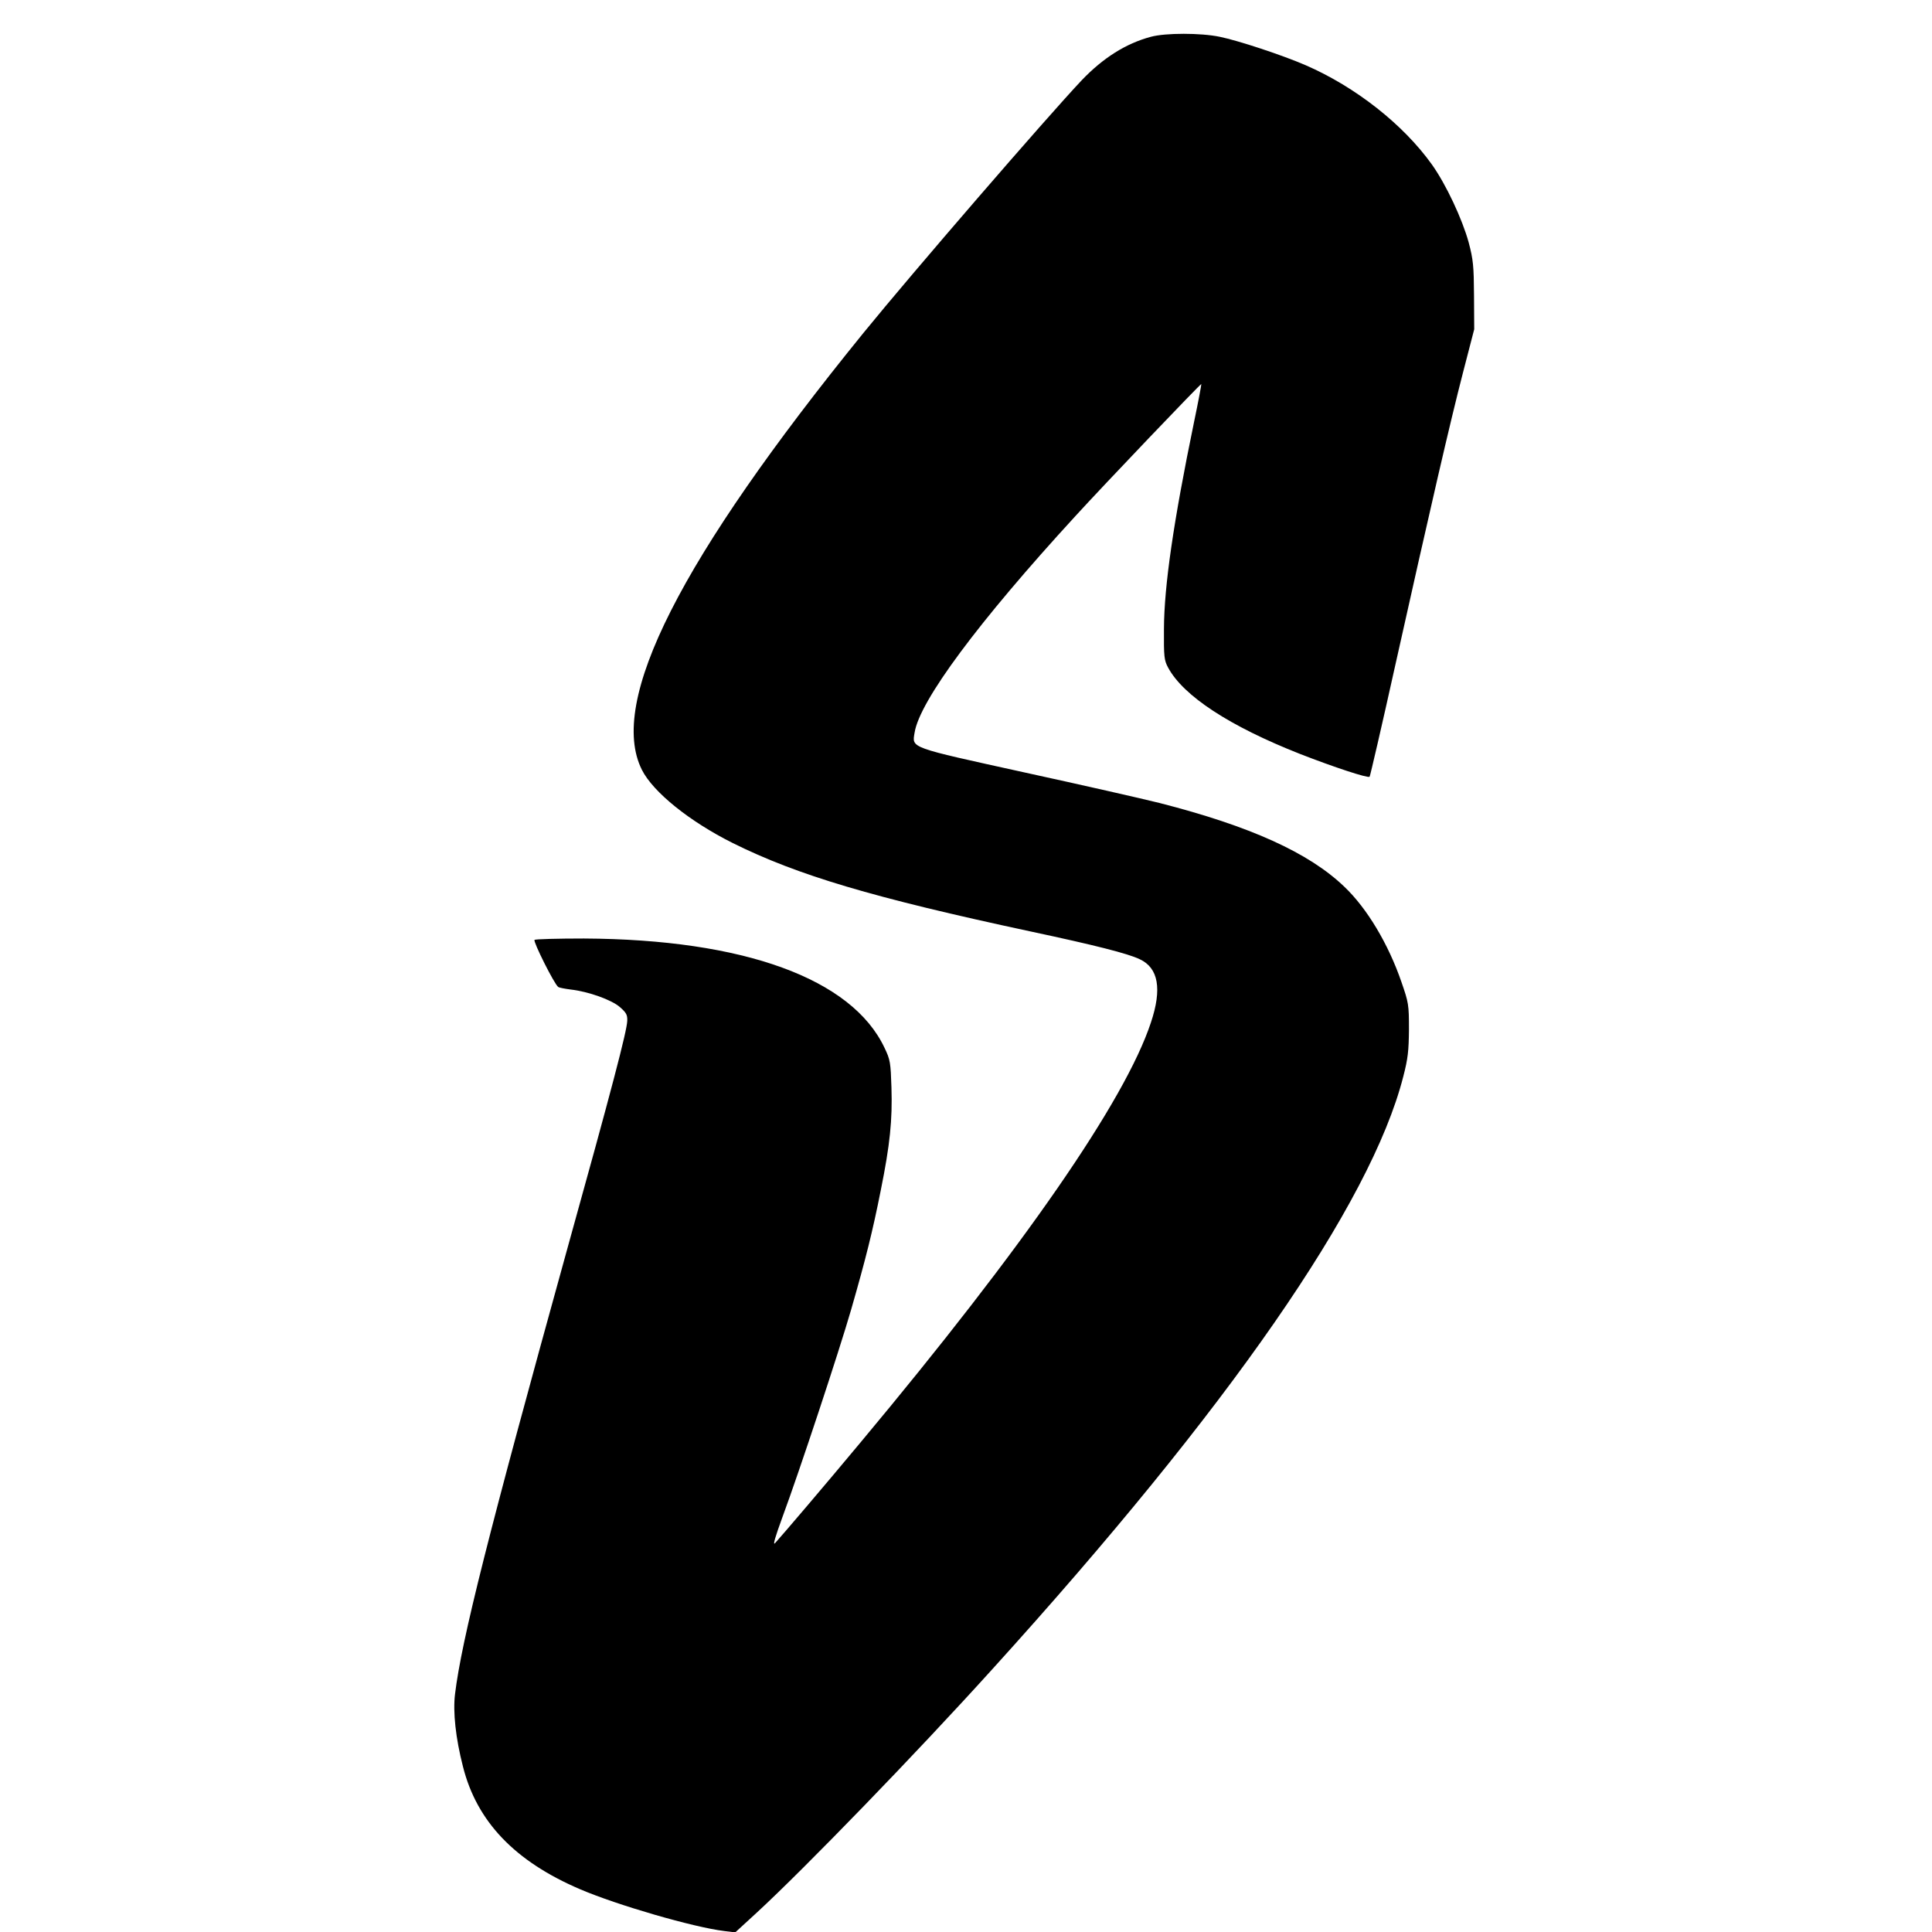<?xml version="1.0" standalone="no"?>
<!DOCTYPE svg PUBLIC "-//W3C//DTD SVG 20010904//EN"
 "http://www.w3.org/TR/2001/REC-SVG-20010904/DTD/svg10.dtd">
<svg version="1.0" xmlns="http://www.w3.org/2000/svg"
 width="977pt" height="977pt" viewBox="0 0 977 977"
 preserveAspectRatio="xMidYMid meet">
<g transform="translate(0,977) scale(0.1,-0.1)"
fill="#000000" stroke="none">
<path d="M5820 9584 c-127 -34 -242 -107 -350 -220 -181 -192 -855 -972 -1104
-1278 -928 -1143 -1293 -1864 -1120 -2209 57 -113 241 -261 459 -370 328 -163
707 -276 1505 -447 328 -70 494 -112 554 -141 94 -44 113 -150 56 -320 -130
-394 -642 -1134 -1469 -2124 -173 -208 -398 -472 -432 -509 -12 -12 2 34 37
130 87 235 287 840 348 1051 74 257 109 397 150 604 47 232 59 355 54 519 -4
126 -6 141 -35 201 -165 350 -711 549 -1520 553 -133 0 -245 -3 -250 -7 -8 -8
101 -226 120 -238 5 -4 33 -9 63 -13 89 -10 207 -52 249 -89 32 -28 38 -39 37
-69 -2 -53 -77 -340 -306 -1163 -395 -1427 -532 -1969 -565 -2242 -11 -90 3
-222 40 -366 70 -279 263 -480 593 -621 187 -80 572 -192 728 -211 l56 -7 109
100 c242 223 807 806 1192 1232 1195 1318 1913 2353 2077 2995 24 92 28 131
29 240 0 125 -2 135 -38 239 -66 192 -174 373 -289 482 -179 172 -476 306
-933 423 -88 22 -396 92 -685 155 -586 129 -568 122 -555 201 25 160 322 560
813 1095 147 161 634 671 637 668 1 -2 -15 -88 -37 -193 -104 -504 -151 -828
-152 -1045 -1 -141 1 -159 21 -196 77 -143 310 -296 668 -437 172 -67 342
-123 351 -115 3 4 62 258 130 565 179 802 277 1227 342 1478 l57 220 -1 170
c-1 150 -4 182 -27 269 -32 117 -114 293 -186 394 -145 203 -387 393 -638 502
-120 52 -342 125 -435 144 -96 20 -274 20 -348 0z"/>
</g>
</svg>
